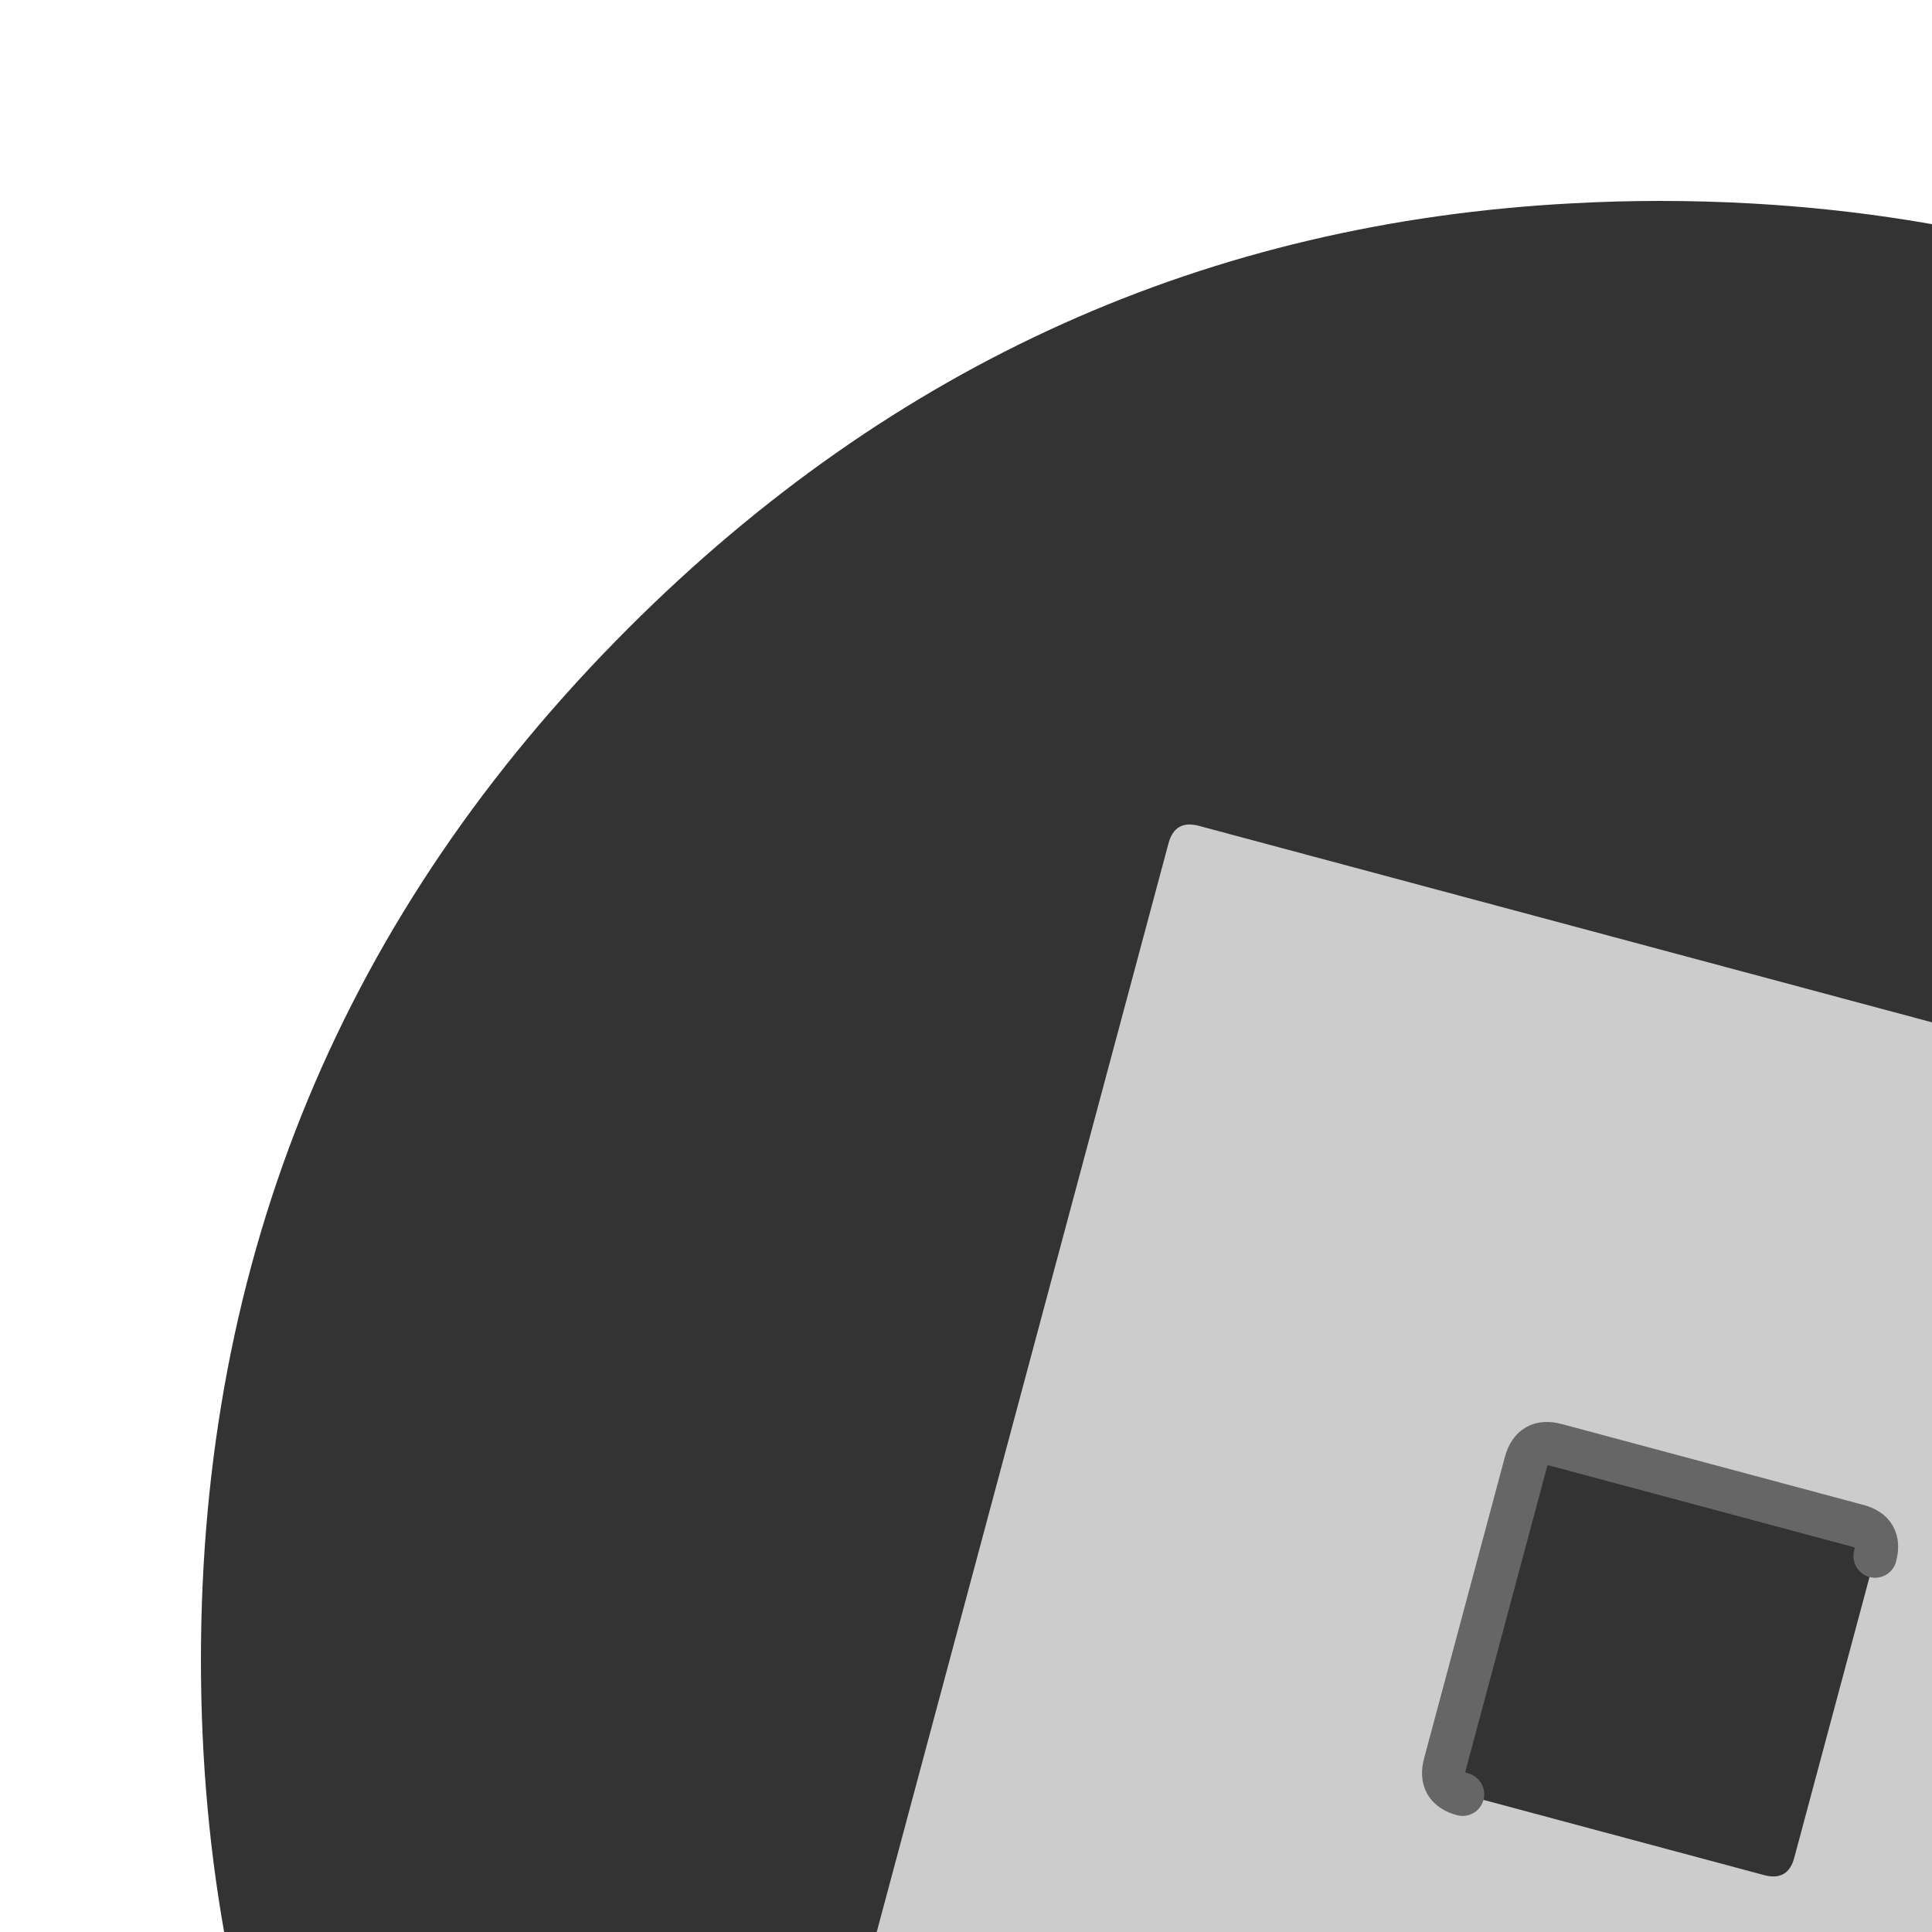 <svg xmlns="http://www.w3.org/2000/svg" version="1.1" xmlns:xlink="http://www.w3.org/1999/xlink" width="100%" height="100%" id="svgWorkerArea" viewBox="-25 -25 625 625" xmlns:idraw="https://idraw.muisca.co" style="background: white;"><defs id="defsdoc"><pattern id="patternBool" x="0" y="0" width="10" height="10" patternUnits="userSpaceOnUse" patternTransform="rotate(35)"><circle cx="5" cy="5" r="4" style="stroke: none;fill: #ff000070;"></circle></pattern><g id="Layer4_0_FILL">
<path fill="#000000" fill-opacity="0.098" stroke="none" d="
M 969.6 351.25
Q 961 330.4 950.2 310.4 944.1 299.05 937.3 288 907.95 240.45 865.75 198.2 727.5 59.95 531.95 59.95 336.45 59.95 198.2 198.2 59.95 336.45 59.95 531.95 59.95 727.5 198.2 865.75 336.45 1003.95 531.95 1003.95 727.5 1003.95 865.75 865.75 941.9 789.55 976.1 696 1003.95 619.75 1003.95 531.95 1003.95 464.6 987.55 404 985.7 397.15 983.65 390.4 977.5 370.45 969.6 351.25 Z" id="pathImp-549440877"></path>
</g><g id="Layer3_0_FILL">
<path fill="#333333" stroke="none" d="
M 969.7 392
Q 967.95 385.15 966.05 378.4 964.526 373.114 962.85 367.85 960.379 359.903 957.6 352.05 947.85 324.5 934.45 298.4 928.65 287.05 922.15 276 891.5 224 845.8 178.25 736.8 69.25 592.15 46.2 567.65 42.3 542.1 40.85 527.2 40 512 40 497.9 40 484.1 40.75 306.55 49.95 178.25 178.25 40 316.5 40 512 40 707.55 178.25 845.8 263.04 930.557 369.35 963.35 423.888 980.163 484.1 983.3 484.3 983.3 484.5 983.3 496.65 983.9 509 984 510.5 984 512 984 527.25 984 542.1 983.2 545.6 983 549.05 982.75 579.1 980.6 607.75 975.05 619.55 972.75 631.15 969.9 751.75 939.85 845.8 845.8 918.7 772.85 953.15 684 980.9 612.4 983.7 530.5 984 521.3 984 512 984 511 984 510 984 509.5 984 509 983.65 447.7 969.7 392 Z" id="pathImp-764684701"></path>
</g><g id="Layer2_0_FILL">
<path fill="#000000" fill-opacity="0.2" stroke="none" d="
M 981.95 558.7
Q 982.366 554.319 982.65 549.85
L 795 362.2 417.95 403.25 236.15 669.55 549.3 982.7
Q 553.255 982.447 557.15 982.1 582.976 979.849 607.75 975.05 619.55 972.75 631.15 969.9 751.75 939.85 845.8 845.8 918.7 772.85 953.15 684 976.067 624.871 981.95 558.7 Z" id="pathImp-705889396"></path>
</g><g id="Layer0_0_FILL">
<path fill="#CCCCCC" stroke="none" d="
M 781.9 362.75
Q 783.95 355 776.2 352.95
L 362.8 242.15
Q 355.05 240.1 353 247.85
L 242.2 661.25
Q 240.15 669 247.9 671.05
L 661.3 781.85
Q 669.05 783.9 671.1 776.15
L 781.9 362.75
M 576 468.6
Q 583.7 470.65 581.6 478.4
L 555.45 575.95
Q 553.4 583.65 545.7 581.6
L 448.15 555.45
Q 440.4 553.35 442.45 545.65
L 468.6 448.1
Q 470.7 440.35 478.45 442.45
L 576 468.6 Z" id="pathImp-771054933"></path>
</g><path id="Layer0_0_1_STROKES" stroke="#FFFFFF" stroke-width="14" stroke-linejoin="round" stroke-linecap="round" fill="none" d="
M 247.9 671.05
Q 240.15 669 242.2 661.25
L 353 247.85
Q 355.05 240.1 362.8 242.15
L 776.2 352.95
M 581.6 478.4
L 555.45 575.95
Q 553.4 583.65 545.7 581.6
L 448.15 555.45"></path><path id="Layer0_0_2_STROKES" stroke="#666666" stroke-width="14" stroke-linejoin="round" stroke-linecap="round" fill="none" d="
M 776.2 352.95
Q 783.95 355 781.9 362.75
L 671.1 776.15
Q 669.05 783.9 661.3 781.85
L 247.9 671.05
M 448.15 555.45
Q 440.4 553.35 442.45 545.65
L 468.6 448.1
Q 470.7 440.35 478.45 442.45
L 576 468.6
Q 583.7 470.65 581.6 478.4"></path></defs><g id="fileImp-673917753" class="cosito"><use xlink:href="#Layer3_0_FILL" transform="matrix( 1, 0, 0, 1, 0,0) " id="useImp-349768896" class="grouped"></use><use xlink:href="#Layer0_0_FILL" transform="matrix( 1, 0, 0, 1, 0,0) " id="useImp-214739749" class="grouped"></use><use xlink:href="#Layer0_0_2_STROKES" transform="matrix( 1, 0, 0, 1, 0,0) " id="useImp-773576054" class="grouped"></use></g></svg>